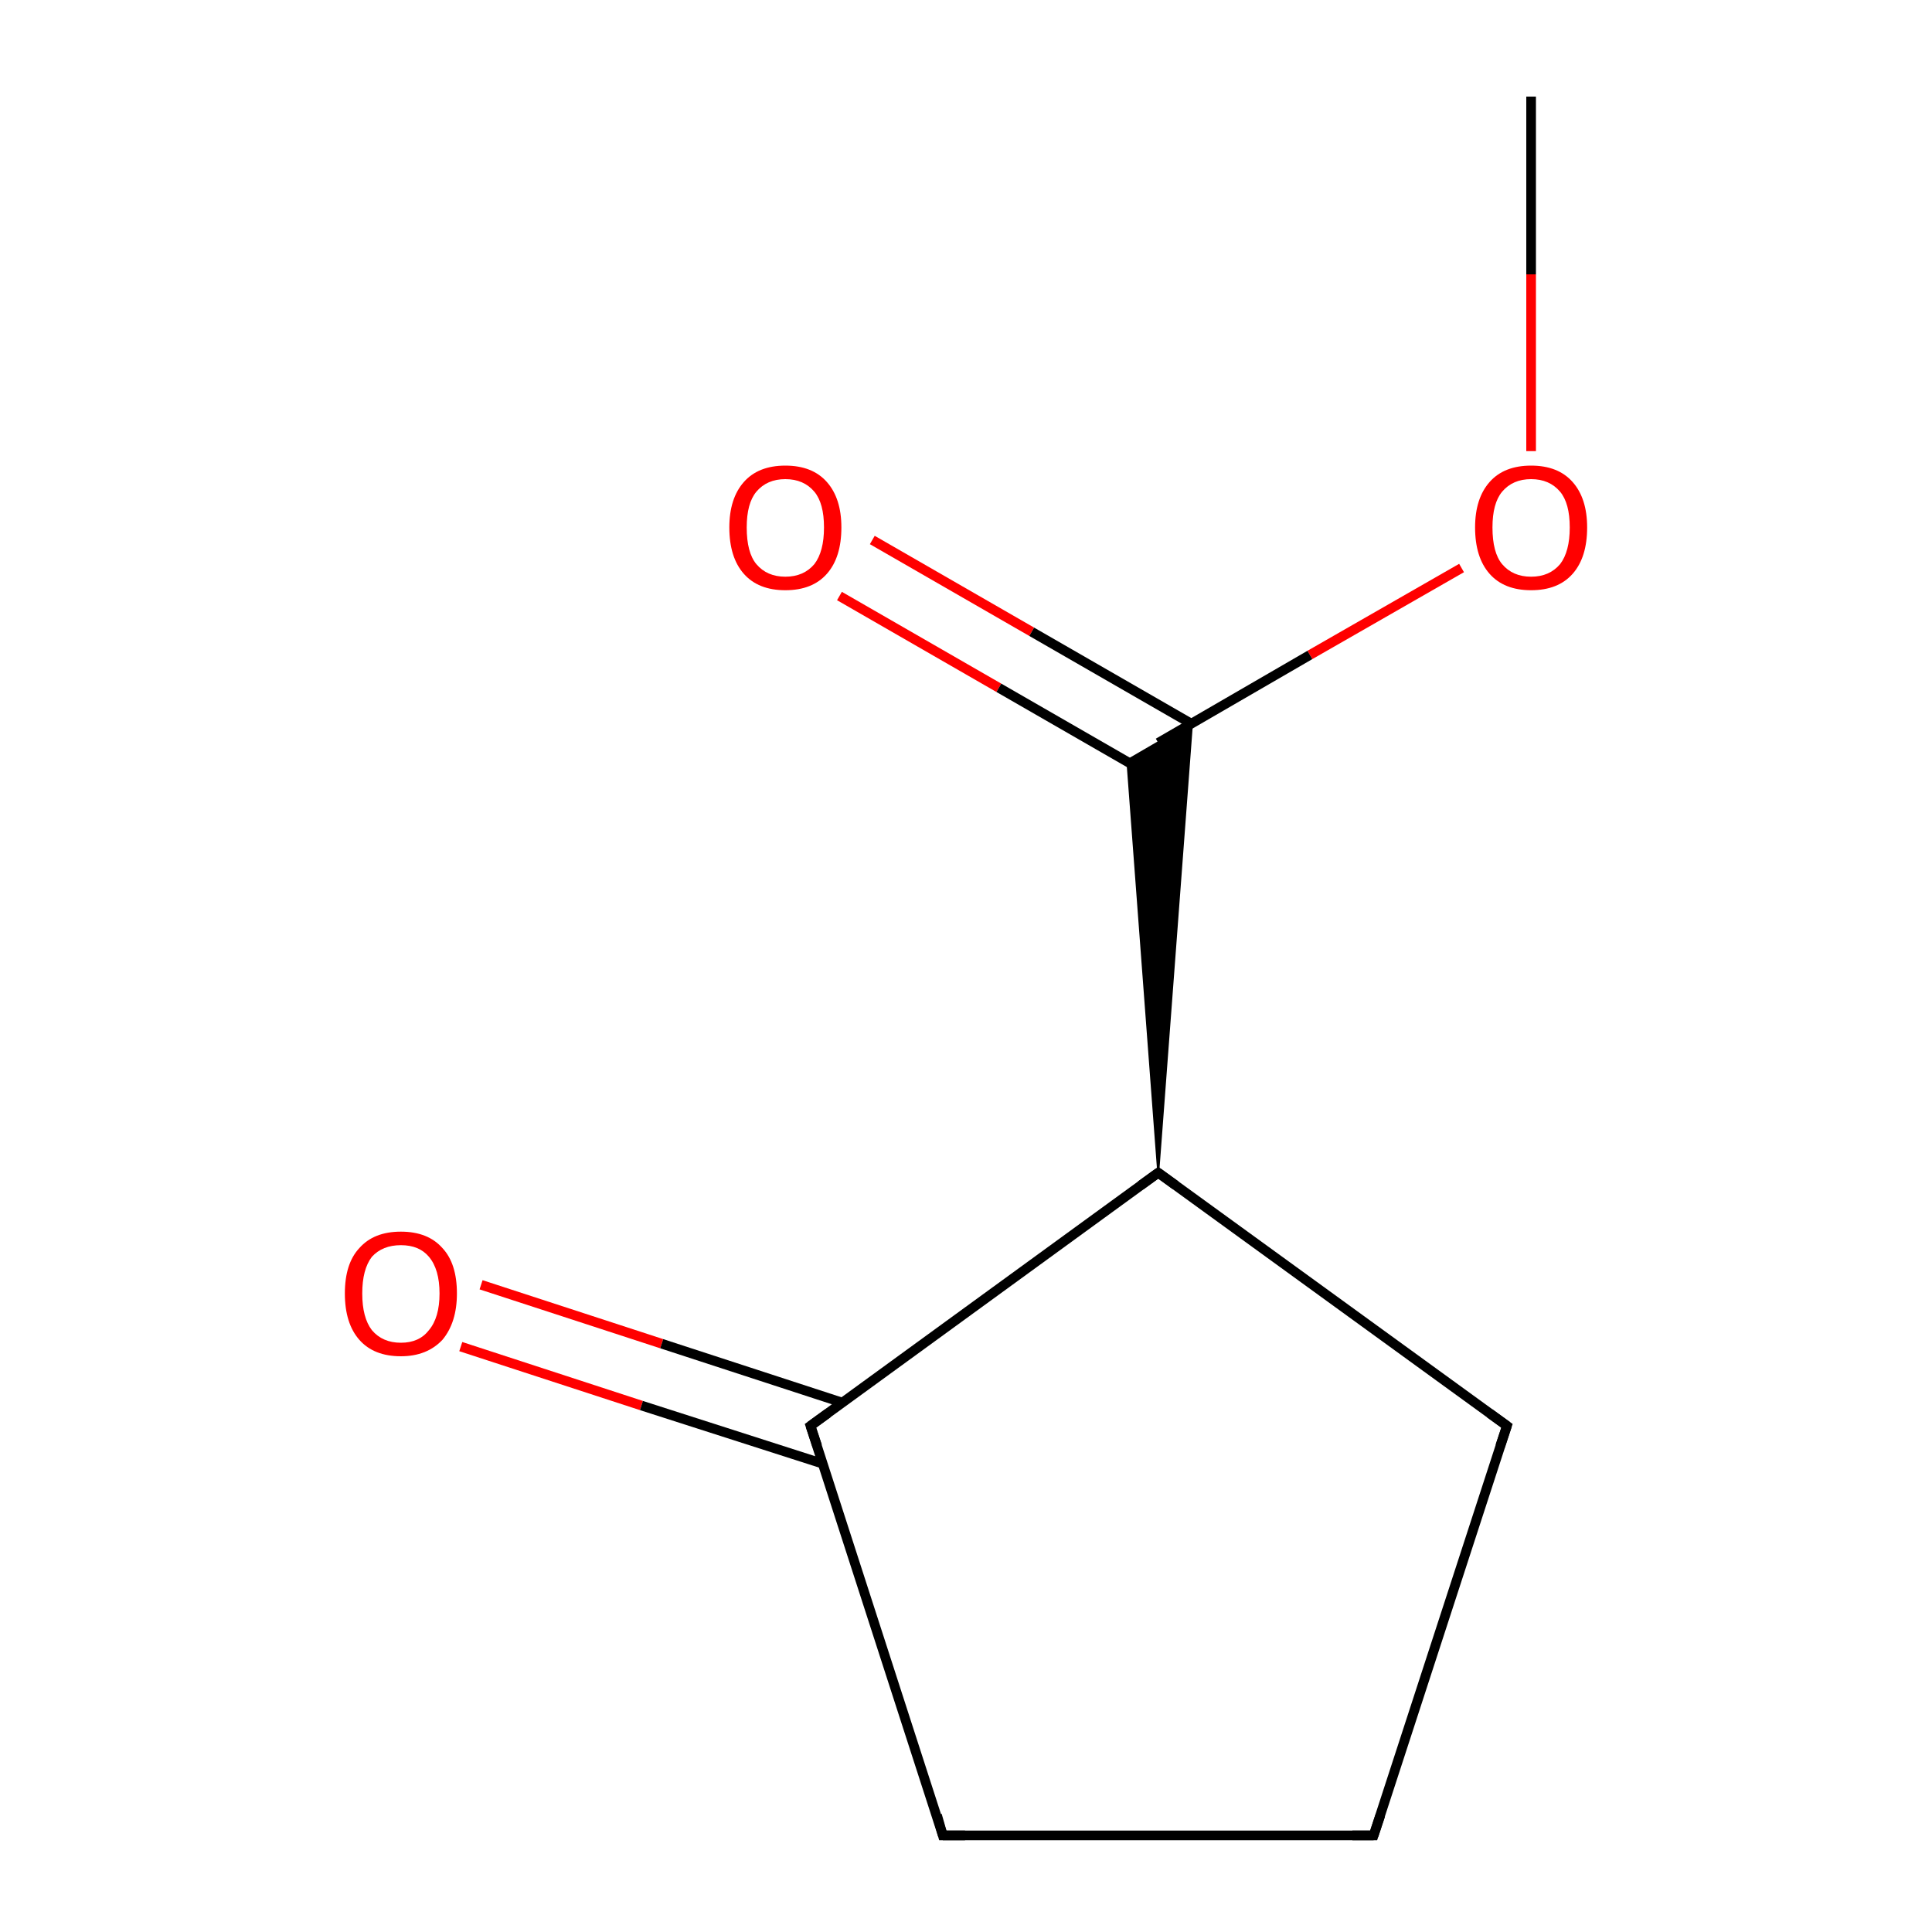 <?xml version='1.0' encoding='iso-8859-1'?>
<svg version='1.1' baseProfile='full'
              xmlns='http://www.w3.org/2000/svg'
                      xmlns:rdkit='http://www.rdkit.org/xml'
                      xmlns:xlink='http://www.w3.org/1999/xlink'
                  xml:space='preserve'
width='200px' height='200px' viewBox='0 0 200 200'>
<!-- END OF HEADER -->
<rect style='opacity:1.0;fill:#FFFFFF;stroke:none' width='200.0' height='200.0' x='0.0' y='0.0'> </rect>
<path class='bond-0 atom-0 atom-1' d='M 158.5,10.0 L 158.5,28.4' style='fill:none;fill-rule:evenodd;stroke:#000000;stroke-width:1.0px;stroke-linecap:butt;stroke-linejoin:miter;stroke-opacity:1' />
<path class='bond-0 atom-0 atom-1' d='M 158.5,28.4 L 158.5,46.7' style='fill:none;fill-rule:evenodd;stroke:#FF0000;stroke-width:1.0px;stroke-linecap:butt;stroke-linejoin:miter;stroke-opacity:1' />
<path class='bond-1 atom-3 atom-2' d='M 90.3,55.9 L 106.8,65.4' style='fill:none;fill-rule:evenodd;stroke:#FF0000;stroke-width:1.0px;stroke-linecap:butt;stroke-linejoin:miter;stroke-opacity:1' />
<path class='bond-1 atom-3 atom-2' d='M 106.8,65.4 L 123.3,74.9' style='fill:none;fill-rule:evenodd;stroke:#000000;stroke-width:1.0px;stroke-linecap:butt;stroke-linejoin:miter;stroke-opacity:1' />
<path class='bond-1 atom-3 atom-2' d='M 86.9,61.7 L 103.4,71.2' style='fill:none;fill-rule:evenodd;stroke:#FF0000;stroke-width:1.0px;stroke-linecap:butt;stroke-linejoin:miter;stroke-opacity:1' />
<path class='bond-1 atom-3 atom-2' d='M 103.4,71.2 L 119.9,80.7' style='fill:none;fill-rule:evenodd;stroke:#000000;stroke-width:1.0px;stroke-linecap:butt;stroke-linejoin:miter;stroke-opacity:1' />
<path class='bond-2 atom-1 atom-2' d='M 151.3,58.8 L 135.6,67.8' style='fill:none;fill-rule:evenodd;stroke:#FF0000;stroke-width:1.0px;stroke-linecap:butt;stroke-linejoin:miter;stroke-opacity:1' />
<path class='bond-2 atom-1 atom-2' d='M 135.6,67.8 L 119.9,76.9' style='fill:none;fill-rule:evenodd;stroke:#000000;stroke-width:1.0px;stroke-linecap:butt;stroke-linejoin:miter;stroke-opacity:1' />
<path class='bond-3 atom-4 atom-2' d='M 119.9,121.4 L 116.7,78.7 L 123.4,74.8 Z' style='fill:#000000;fill-rule:evenodd;fill-opacity:1;stroke:#000000;stroke-width:0.2px;stroke-linecap:butt;stroke-linejoin:miter;stroke-miterlimit:10;stroke-opacity:1;' />
<path class='bond-4 atom-4 atom-5' d='M 119.9,121.4 L 156.0,147.6' style='fill:none;fill-rule:evenodd;stroke:#000000;stroke-width:1.0px;stroke-linecap:butt;stroke-linejoin:miter;stroke-opacity:1' />
<path class='bond-5 atom-4 atom-8' d='M 119.9,121.4 L 83.9,147.6' style='fill:none;fill-rule:evenodd;stroke:#000000;stroke-width:1.0px;stroke-linecap:butt;stroke-linejoin:miter;stroke-opacity:1' />
<path class='bond-6 atom-9 atom-8' d='M 49.8,133.0 L 68.5,139.1' style='fill:none;fill-rule:evenodd;stroke:#FF0000;stroke-width:1.0px;stroke-linecap:butt;stroke-linejoin:miter;stroke-opacity:1' />
<path class='bond-6 atom-9 atom-8' d='M 68.5,139.1 L 87.2,145.2' style='fill:none;fill-rule:evenodd;stroke:#000000;stroke-width:1.0px;stroke-linecap:butt;stroke-linejoin:miter;stroke-opacity:1' />
<path class='bond-6 atom-9 atom-8' d='M 47.7,139.4 L 66.4,145.5' style='fill:none;fill-rule:evenodd;stroke:#FF0000;stroke-width:1.0px;stroke-linecap:butt;stroke-linejoin:miter;stroke-opacity:1' />
<path class='bond-6 atom-9 atom-8' d='M 66.4,145.5 L 85.1,151.5' style='fill:none;fill-rule:evenodd;stroke:#000000;stroke-width:1.0px;stroke-linecap:butt;stroke-linejoin:miter;stroke-opacity:1' />
<path class='bond-7 atom-5 atom-6' d='M 156.0,147.6 L 142.2,190.0' style='fill:none;fill-rule:evenodd;stroke:#000000;stroke-width:1.0px;stroke-linecap:butt;stroke-linejoin:miter;stroke-opacity:1' />
<path class='bond-8 atom-8 atom-7' d='M 83.9,147.6 L 97.6,190.0' style='fill:none;fill-rule:evenodd;stroke:#000000;stroke-width:1.0px;stroke-linecap:butt;stroke-linejoin:miter;stroke-opacity:1' />
<path class='bond-9 atom-6 atom-7' d='M 142.2,190.0 L 97.6,190.0' style='fill:none;fill-rule:evenodd;stroke:#000000;stroke-width:1.0px;stroke-linecap:butt;stroke-linejoin:miter;stroke-opacity:1' />
<path d='M 121.7,122.7 L 119.9,121.4 L 118.1,122.7' style='fill:none;stroke:#000000;stroke-width:1.0px;stroke-linecap:butt;stroke-linejoin:miter;stroke-miterlimit:10;stroke-opacity:1;' />
<path d='M 154.2,146.3 L 156.0,147.6 L 155.3,149.7' style='fill:none;stroke:#000000;stroke-width:1.0px;stroke-linecap:butt;stroke-linejoin:miter;stroke-miterlimit:10;stroke-opacity:1;' />
<path d='M 142.9,187.9 L 142.2,190.0 L 140.0,190.0' style='fill:none;stroke:#000000;stroke-width:1.0px;stroke-linecap:butt;stroke-linejoin:miter;stroke-miterlimit:10;stroke-opacity:1;' />
<path d='M 97.0,187.9 L 97.6,190.0 L 99.9,190.0' style='fill:none;stroke:#000000;stroke-width:1.0px;stroke-linecap:butt;stroke-linejoin:miter;stroke-miterlimit:10;stroke-opacity:1;' />
<path d='M 85.7,146.3 L 83.9,147.6 L 84.6,149.7' style='fill:none;stroke:#000000;stroke-width:1.0px;stroke-linecap:butt;stroke-linejoin:miter;stroke-miterlimit:10;stroke-opacity:1;' />
<path class='atom-1' d='M 152.7 54.6
Q 152.7 51.6, 154.2 49.9
Q 155.7 48.2, 158.5 48.2
Q 161.3 48.2, 162.8 49.9
Q 164.3 51.6, 164.3 54.6
Q 164.3 57.7, 162.8 59.4
Q 161.3 61.1, 158.5 61.1
Q 155.7 61.1, 154.2 59.4
Q 152.7 57.7, 152.7 54.6
M 158.5 59.7
Q 160.4 59.7, 161.5 58.4
Q 162.5 57.1, 162.5 54.6
Q 162.5 52.1, 161.5 50.9
Q 160.4 49.6, 158.5 49.6
Q 156.6 49.6, 155.5 50.9
Q 154.5 52.1, 154.5 54.6
Q 154.5 57.2, 155.5 58.4
Q 156.6 59.7, 158.5 59.7
' fill='#FF0000'/>
<path class='atom-3' d='M 75.5 54.6
Q 75.5 51.6, 77.0 49.9
Q 78.5 48.2, 81.3 48.2
Q 84.1 48.2, 85.6 49.9
Q 87.1 51.6, 87.1 54.6
Q 87.1 57.7, 85.6 59.4
Q 84.1 61.1, 81.3 61.1
Q 78.5 61.1, 77.0 59.4
Q 75.5 57.7, 75.5 54.6
M 81.3 59.7
Q 83.2 59.7, 84.3 58.4
Q 85.3 57.1, 85.3 54.6
Q 85.3 52.1, 84.3 50.9
Q 83.2 49.6, 81.3 49.6
Q 79.4 49.6, 78.3 50.9
Q 77.3 52.1, 77.3 54.6
Q 77.3 57.2, 78.3 58.4
Q 79.4 59.7, 81.3 59.7
' fill='#FF0000'/>
<path class='atom-9' d='M 35.7 133.9
Q 35.7 130.8, 37.2 129.2
Q 38.7 127.5, 41.5 127.5
Q 44.3 127.5, 45.8 129.2
Q 47.3 130.8, 47.3 133.9
Q 47.3 136.9, 45.8 138.7
Q 44.2 140.4, 41.5 140.4
Q 38.7 140.4, 37.2 138.7
Q 35.7 137.0, 35.7 133.9
M 41.5 139.0
Q 43.4 139.0, 44.4 137.7
Q 45.5 136.4, 45.5 133.9
Q 45.5 131.4, 44.4 130.1
Q 43.4 128.9, 41.5 128.9
Q 39.6 128.9, 38.5 130.1
Q 37.5 131.4, 37.5 133.9
Q 37.5 136.4, 38.5 137.7
Q 39.6 139.0, 41.5 139.0
' fill='#FF0000'/>
</svg>
